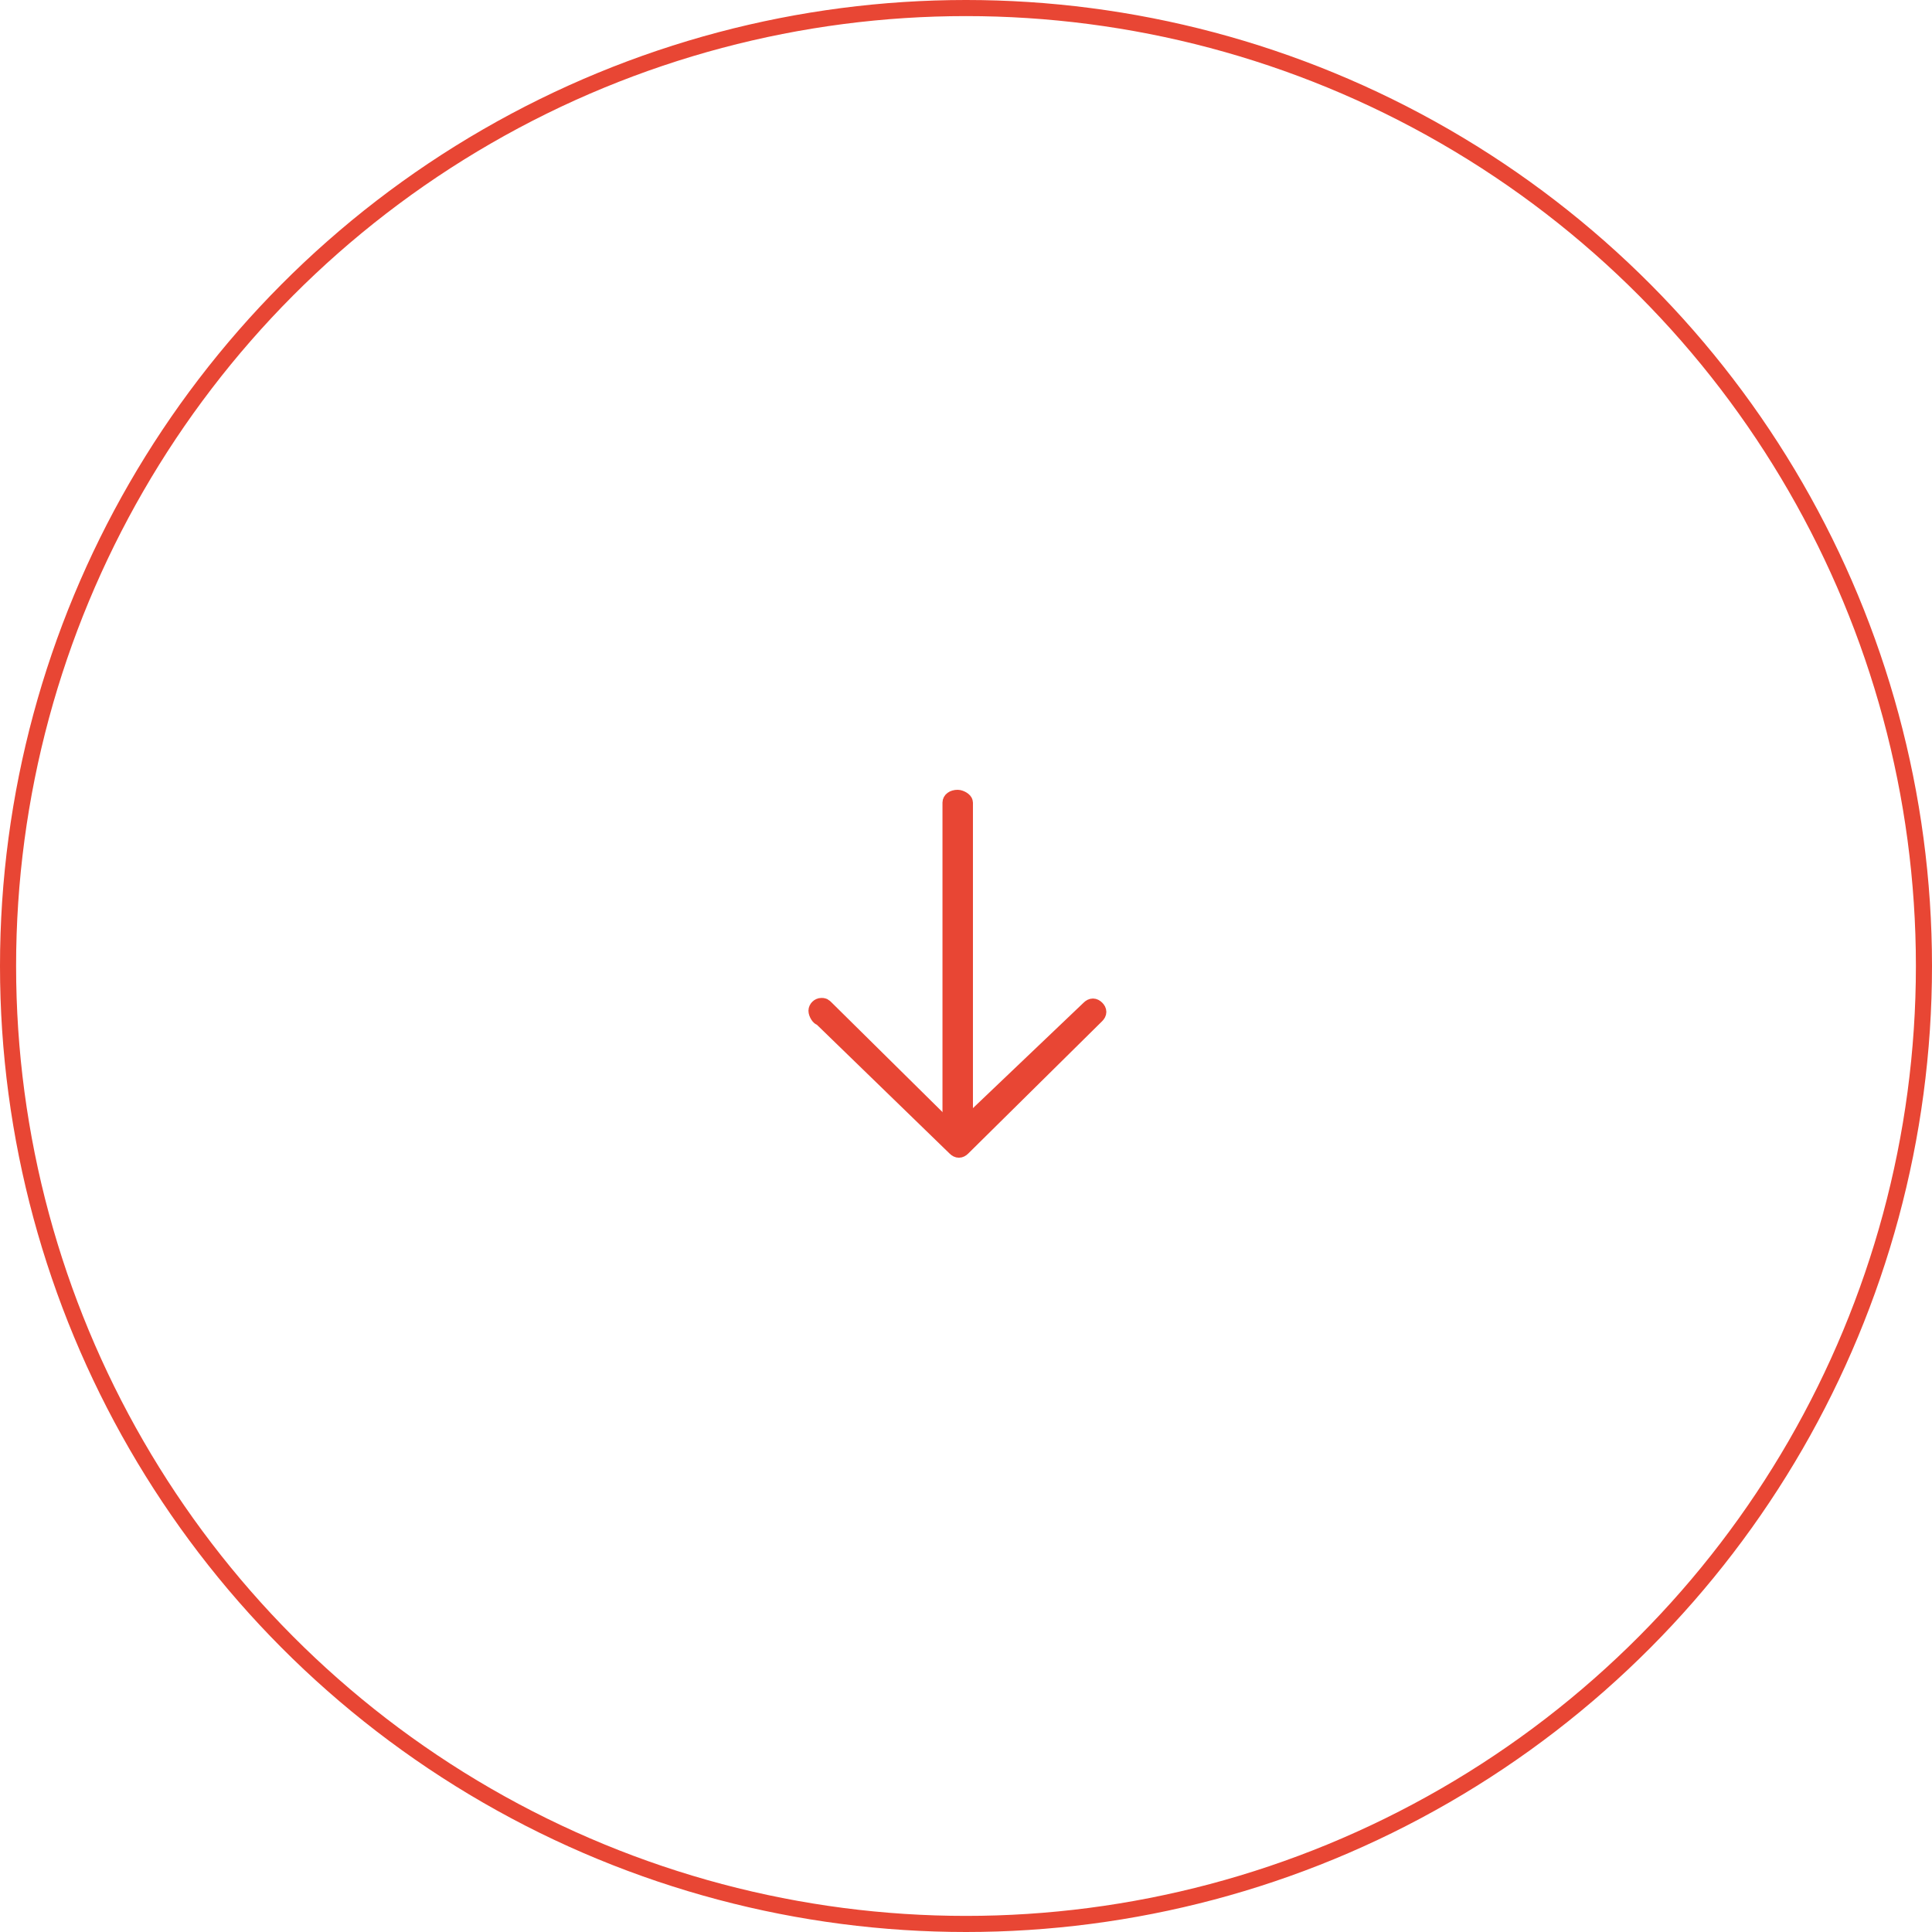 <svg xmlns="http://www.w3.org/2000/svg" width="120" height="120" viewBox="0 0 120 120" fill="none"><circle cx="60" cy="60" r="59.5" stroke="#E84634"></circle><g clip-path="url(#clip0_843_19113)"><path d="M59.039 70.563L59.039 49.85C59.039 49.703 59.187 49.556 59.485 49.556C59.633 49.556 59.931 49.703 59.931 49.85L59.931 70.563C59.931 70.71 59.782 70.857 59.485 70.857C59.187 71.004 59.039 70.857 59.039 70.563Z" fill="#E84634" stroke="#E84634" stroke-miterlimit="10"></path><path d="M50.714 62.777C50.714 62.63 50.863 62.484 51.012 62.484C51.16 62.484 51.16 62.484 51.309 62.63L59.336 70.563L67.66 62.63C67.809 62.484 67.958 62.484 68.106 62.63C68.255 62.777 68.255 62.924 68.106 63.071L59.782 71.298C59.633 71.445 59.485 71.445 59.336 71.298L51.012 63.218C50.863 63.218 50.714 62.924 50.714 62.777Z" fill="#E84634" stroke="#E84634" stroke-miterlimit="10"></path></g><defs><clipPath id="clip0_843_19113"><rect width="23.504" height="19.027" fill="white" transform="translate(68.998 48.822) rotate(90)"></rect></clipPath></defs></svg>